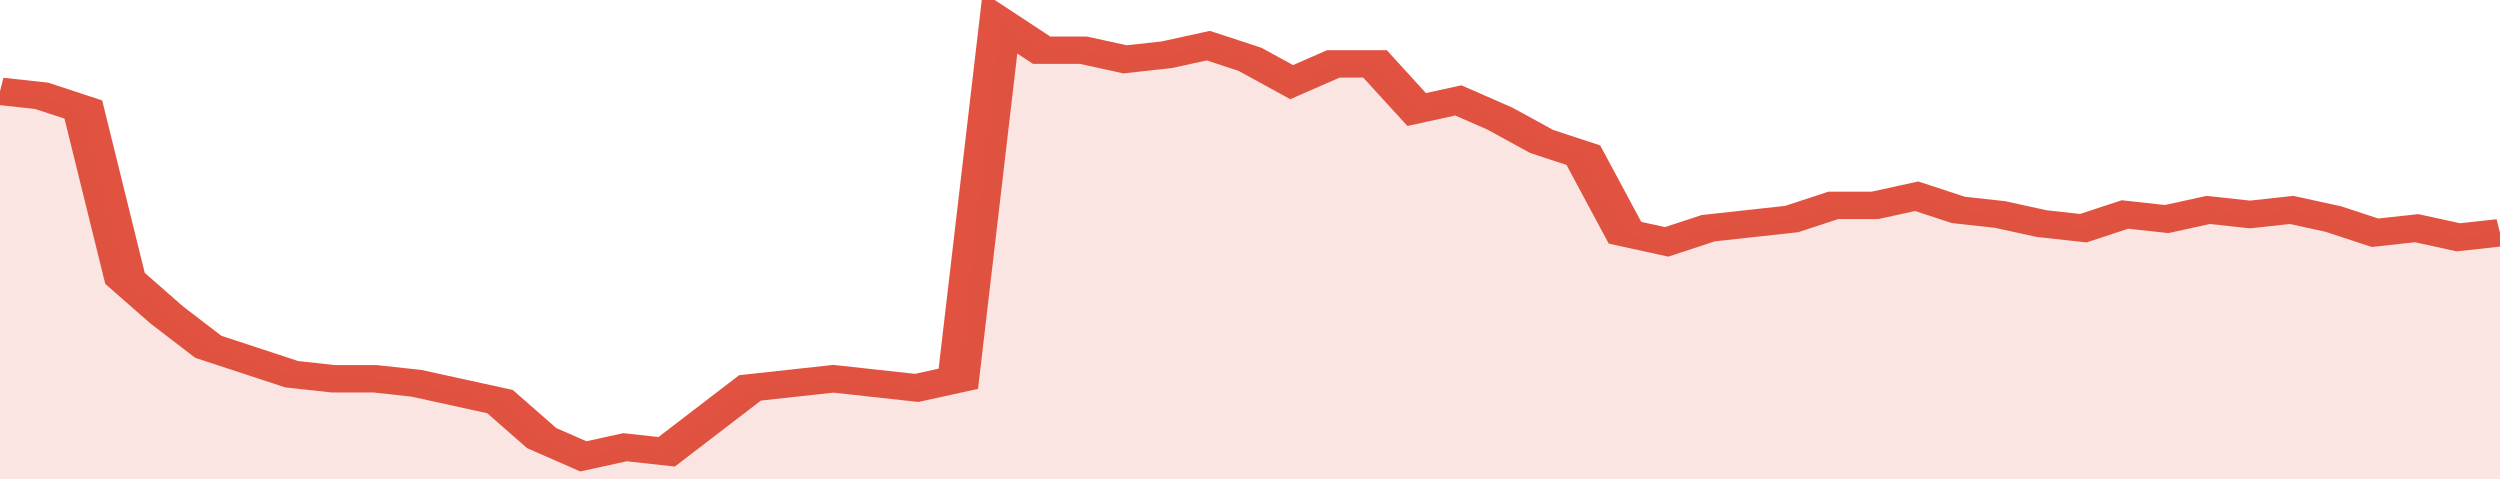 <svg xmlns="http://www.w3.org/2000/svg" viewBox="0 0 360 105" width="120" height="23" preserveAspectRatio="none">
				 <polyline fill="none" stroke="#E15241" stroke-width="6" points="0, 20 6, 21 12, 24 18, 61 24, 69 30, 76 36, 79 42, 82 48, 83 54, 83 60, 84 66, 86 72, 88 78, 96 84, 100 90, 98 96, 99 102, 92 108, 85 114, 84 120, 83 126, 84 132, 85 138, 83 144, 5 150, 11 156, 11 162, 13 168, 12 174, 10 180, 13 186, 18 192, 14 198, 14 204, 24 210, 22 216, 26 222, 31 228, 34 234, 51 240, 53 246, 50 252, 49 258, 48 264, 45 270, 45 276, 43 282, 46 288, 47 294, 49 300, 50 306, 47 312, 48 318, 46 324, 47 330, 46 336, 48 342, 51 348, 50 354, 52 360, 51 360, 51 "> </polyline>
				 <polygon fill="#E15241" opacity="0.15" points="0, 105 0, 20 6, 21 12, 24 18, 61 24, 69 30, 76 36, 79 42, 82 48, 83 54, 83 60, 84 66, 86 72, 88 78, 96 84, 100 90, 98 96, 99 102, 92 108, 85 114, 84 120, 83 126, 84 132, 85 138, 83 144, 5 150, 11 156, 11 162, 13 168, 12 174, 10 180, 13 186, 18 192, 14 198, 14 204, 24 210, 22 216, 26 222, 31 228, 34 234, 51 240, 53 246, 50 252, 49 258, 48 264, 45 270, 45 276, 43 282, 46 288, 47 294, 49 300, 50 306, 47 312, 48 318, 46 324, 47 330, 46 336, 48 342, 51 348, 50 354, 52 360, 51 360, 105 "></polygon>
			</svg>